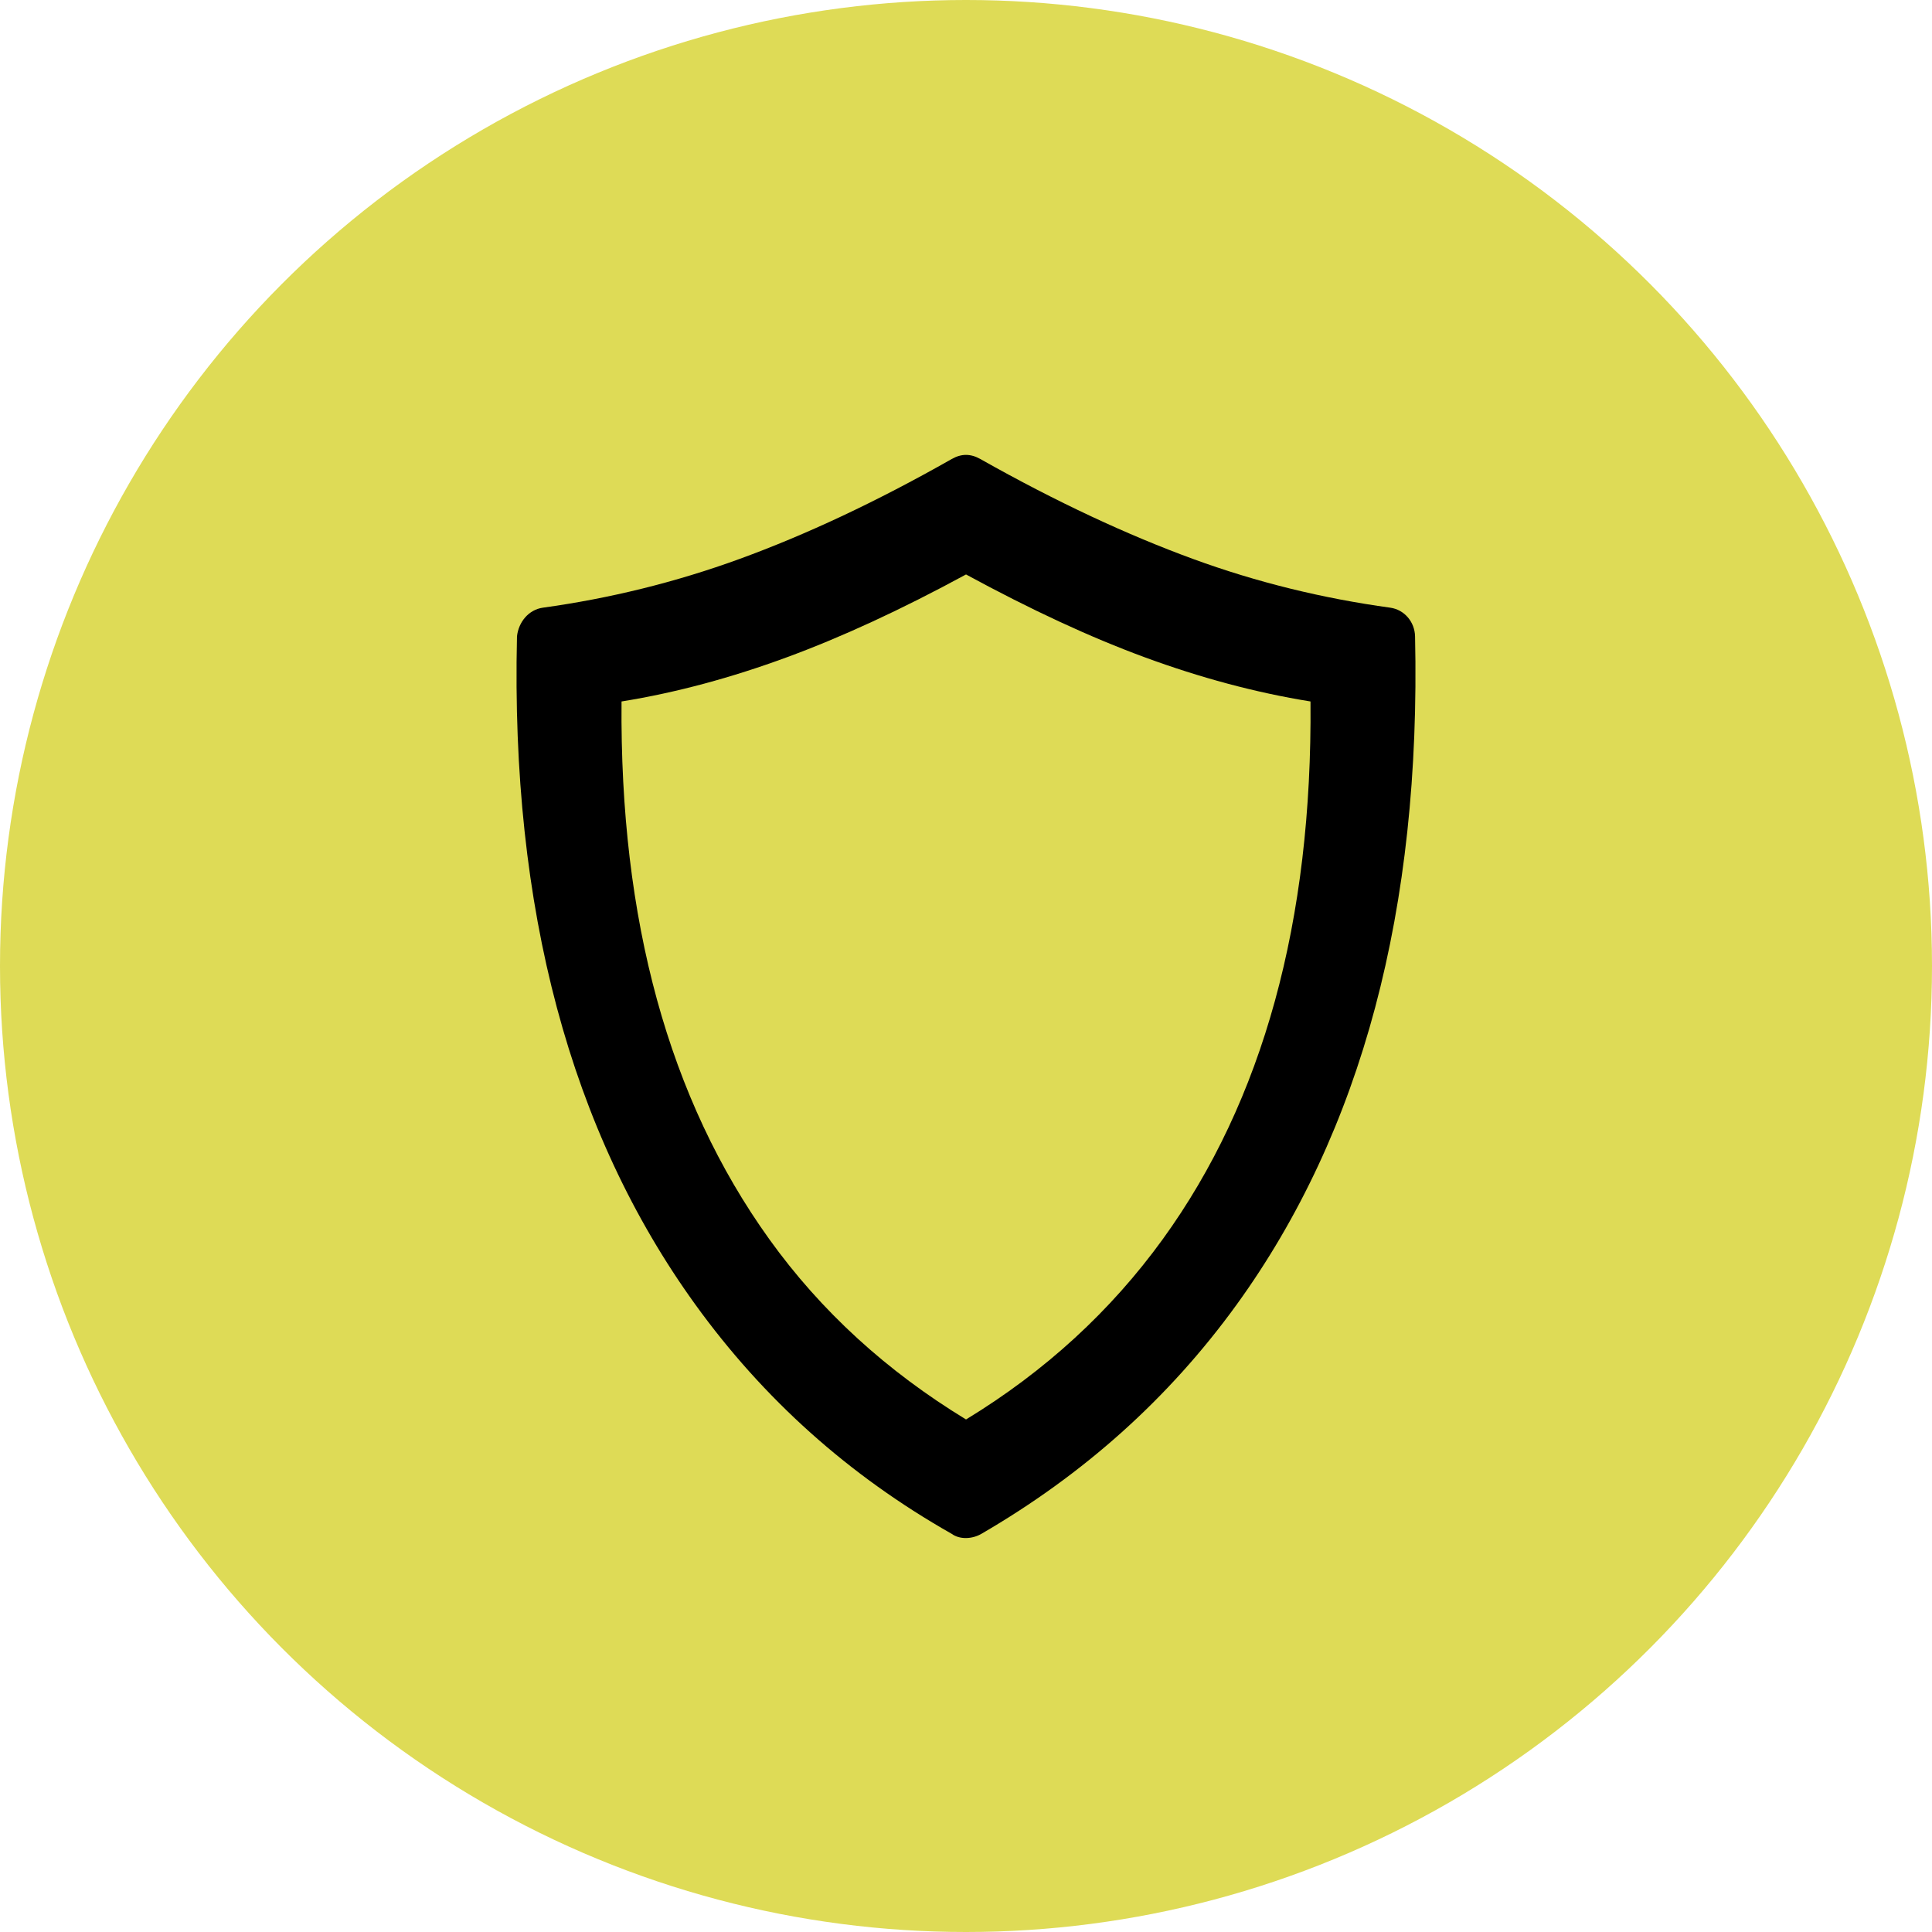 <?xml version="1.0" encoding="utf-8"?>
<!-- Generator: Adobe Illustrator 14.0.0, SVG Export Plug-In . SVG Version: 6.00 Build 43363)  -->
<!DOCTYPE svg PUBLIC "-//W3C//DTD SVG 1.1//EN" "http://www.w3.org/Graphics/SVG/1.1/DTD/svg11.dtd">
<svg version="1.1" id="Capa_1" xmlns="http://www.w3.org/2000/svg" xmlns:xlink="http://www.w3.org/1999/xlink" x="0px" y="0px"
	 width="317px" height="317px" viewBox="-44.76 -21.452 317 317" enable-background="new -44.76 -21.452 317 317"
	 xml:space="preserve">
<rect x="113.331" y="133.698" width="0.817" height="6.701"/>
<rect x="113.612" y="133.7" width="0.256" height="6.695"/>
<circle fill="#DEDB56" cx="113.74" cy="137.048" r="158.5"/>
<path d="M187.42,82.954c-0.054-2.352-1.739-4.381-4.093-4.702c-10.972-1.507-21.791-4.128-32.398-8.014
	c-10.557-3.866-22.237-9.263-34.834-16.372c-1.601-0.903-3.105-0.908-4.704,0c-12.51,7.105-24.108,12.492-34.748,16.372
	c-10.61,3.871-21.424,6.508-32.309,8.014c-2.354,0.325-4.006,2.35-4.268,4.702c-1.043,44.674,8.741,81.227,29.263,109.642
	c11.178,15.478,25.167,28.041,42.062,37.621c1.306,0.958,3.353,0.887,4.876,0c16.767-9.74,30.737-22.212,41.89-37.621
	C178.707,164.199,188.411,127.63,187.42,82.954z M146.042,181.849c-8.56,11.824-19.301,21.686-32.298,29.604
	c-12.997-7.92-23.789-17.743-32.298-29.604c-16.485-22.978-24.532-52.371-24.225-88.205c9.073-1.462,18.072-3.924,27.07-7.23
	c8.997-3.305,18.84-7.844,29.453-13.61c10.614,5.768,20.379,10.306,29.376,13.61c8.998,3.307,18.071,5.768,27.146,7.23
	C170.573,129.71,162.475,159.145,146.042,181.849z"/>
</svg>
